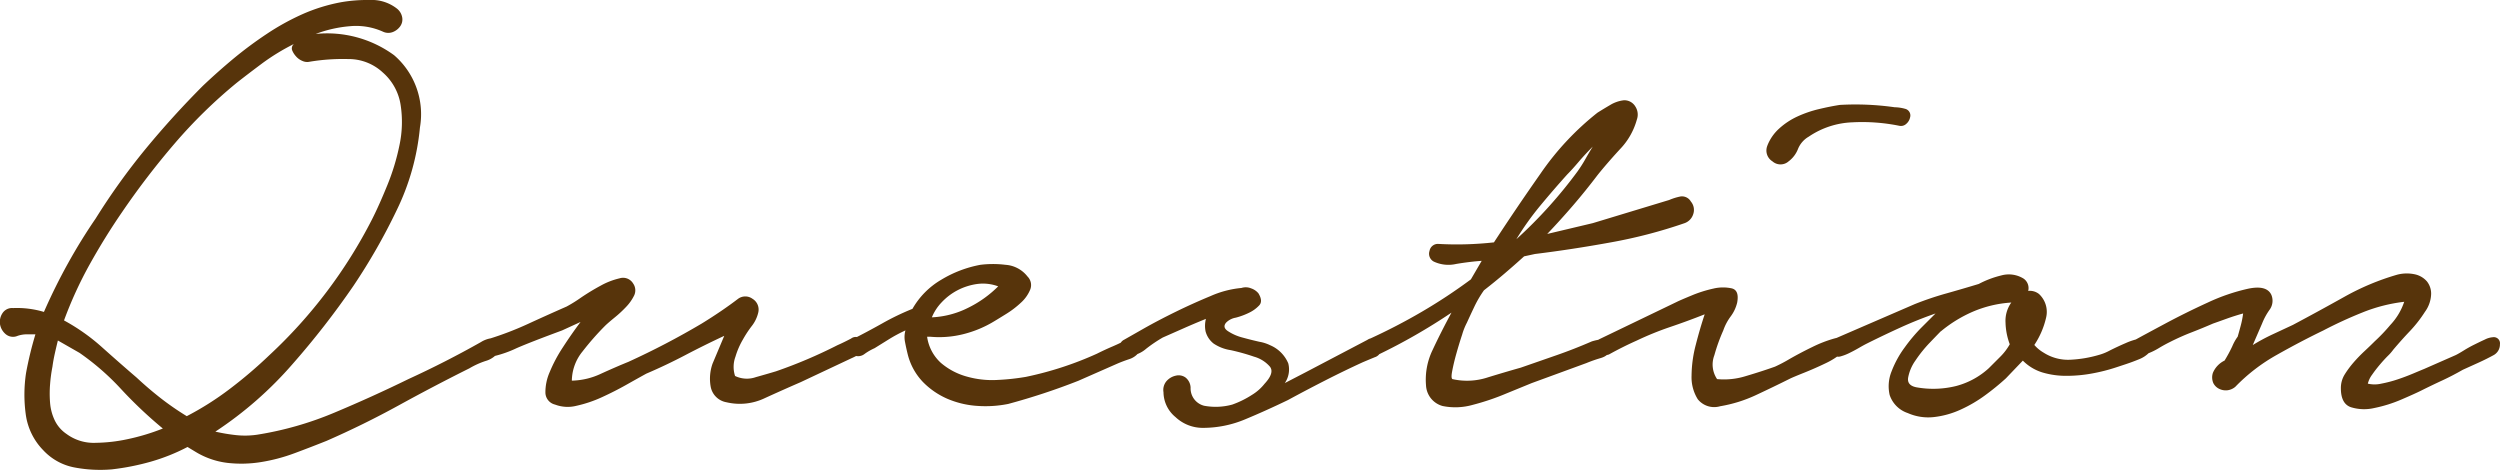 <svg xmlns="http://www.w3.org/2000/svg" width="106.851" height="20.084" viewBox="0 0 106.851 20.084">
  <path id="h2-question" d="M.66-4.158a4.026,4.026,0,0,1,1.32.165Q2.442-5.049,3-6.056T4.191-7.986a28.208,28.208,0,0,1,2.145-2.987q1.155-1.4,2.442-2.689.627-.594,1.3-1.155A16.951,16.951,0,0,1,11.5-15.873a10.342,10.342,0,0,1,1.518-.841,7.429,7.429,0,0,1,1.634-.511,6.462,6.462,0,0,1,1.237-.1,1.756,1.756,0,0,1,1.172.363.612.612,0,0,1,.231.379.5.5,0,0,1-.083.379.7.7,0,0,1-.314.247.533.533,0,0,1-.429-.016,2.808,2.808,0,0,0-1.419-.231,5.363,5.363,0,0,0-1.452.33,4.848,4.848,0,0,1,3.35.908,3.332,3.332,0,0,1,1.106,3.086,10.235,10.235,0,0,1-.99,3.531,25.71,25.71,0,0,1-1.848,3.234,35.178,35.178,0,0,1-2.607,3.35,16.037,16.037,0,0,1-3.3,2.888,7.636,7.636,0,0,0,.875.148,3.59,3.59,0,0,0,.908-.016,14.244,14.244,0,0,0,3.3-.941q1.617-.677,3.168-1.436.792-.363,1.568-.759t1.535-.825a1.143,1.143,0,0,1,.759-.165q.33.066.033.528a1.023,1.023,0,0,1-.594.446,3.463,3.463,0,0,0-.693.314Q18.645-.825,17.144,0T14.058,1.518q-.66.264-1.369.528a7.477,7.477,0,0,1-1.436.379,5.242,5.242,0,0,1-1.436.033,3.407,3.407,0,0,1-1.37-.479l-.33-.2a8.327,8.327,0,0,1-1.567.627,10.391,10.391,0,0,1-1.667.33A5.9,5.9,0,0,1,3.3,2.657a2.437,2.437,0,0,1-1.353-.743A2.705,2.705,0,0,1,1.2.363a6.2,6.2,0,0,1,.016-1.749,15.152,15.152,0,0,1,.4-1.65H1.254a1.246,1.246,0,0,0-.4.066.487.487,0,0,1-.5-.066.7.7,0,0,1-.248-.412A.671.671,0,0,1,.2-3.927.487.487,0,0,1,.66-4.158Zm9.57-9.636A21.133,21.133,0,0,0,7.574-11.2,33.249,33.249,0,0,0,5.313-8.25q-.726,1.056-1.37,2.211A17.057,17.057,0,0,0,2.838-3.63,8.5,8.5,0,0,1,4.472-2.475q.775.693,1.468,1.287.495.462,1.023.875A11.9,11.9,0,0,0,8.085.462,12.713,12.713,0,0,0,9.933-.71a19.278,19.278,0,0,0,1.683-1.436,20.848,20.848,0,0,0,4.389-5.808q.3-.594.643-1.435a9.543,9.543,0,0,0,.528-1.733,4.768,4.768,0,0,0,.049-1.716,2.3,2.3,0,0,0-.759-1.386,2.139,2.139,0,0,0-1.485-.577,8.7,8.7,0,0,0-1.65.115.481.481,0,0,1-.3-.033.725.725,0,0,1-.28-.2.87.87,0,0,1-.165-.264.241.241,0,0,1,.082-.264,9.244,9.244,0,0,0-1.353.825Q10.692-14.157,10.23-13.794ZM2.343-1.65a6.421,6.421,0,0,0-.1.742,4.96,4.96,0,0,0,0,.809,2.122,2.122,0,0,0,.2.743,1.468,1.468,0,0,0,.5.577,1.953,1.953,0,0,0,1.254.38,6.814,6.814,0,0,0,1.32-.148A9.157,9.157,0,0,0,7.062.99,18.493,18.493,0,0,1,5.28-.693,10.727,10.727,0,0,0,3.5-2.244l-.924-.528q-.066.264-.132.561T2.343-1.65ZM20.988-2.838a13.58,13.58,0,0,0,1.683-.644q.825-.38,1.65-.742a6.086,6.086,0,0,0,.611-.38,9.538,9.538,0,0,1,.841-.511,3.123,3.123,0,0,1,.809-.314.5.5,0,0,1,.577.215.51.51,0,0,1,.05.511,1.935,1.935,0,0,1-.347.495,4.921,4.921,0,0,1-.5.462q-.264.215-.4.347a11.666,11.666,0,0,0-.957,1.089,2.011,2.011,0,0,0-.462,1.254,3.059,3.059,0,0,0,1.254-.3q.66-.3,1.155-.5A32.948,32.948,0,0,0,30.1-3.5q.858-.528,1.551-1.056a.52.52,0,0,1,.611,0,.538.538,0,0,1,.247.594,1.479,1.479,0,0,1-.28.577,4.74,4.74,0,0,0-.379.578,3.31,3.31,0,0,0-.314.726,1.253,1.253,0,0,0-.017.825,1.159,1.159,0,0,0,.891.049q.528-.148.858-.248A20.7,20.7,0,0,0,35.9-2.574q.231-.1.577-.28a.329.329,0,0,1,.512.148q.165.3-.049.445a2.539,2.539,0,0,1-.445.247L34.32-.99q-.693.3-1.518.676a2.471,2.471,0,0,1-1.65.182.828.828,0,0,1-.677-.677,1.934,1.934,0,0,1,.082-.974l.5-1.188q-.858.4-1.667.825t-1.667.792q-.363.2-.858.479t-1.04.528A5.365,5.365,0,0,1,24.75.016a1.521,1.521,0,0,1-.924-.049.535.535,0,0,1-.413-.511,2.145,2.145,0,0,1,.182-.875,6.225,6.225,0,0,1,.561-1.056q.363-.561.759-1.089l-.792.363q-1.353.5-1.947.759a4.814,4.814,0,0,1-.924.33.307.307,0,0,1-.313-.033.562.562,0,0,1-.165-.231.364.364,0,0,1,0-.264A.35.35,0,0,1,20.988-2.838Zm15.576,0q.594-.3,1.237-.66a10.866,10.866,0,0,1,1.3-.627,3.374,3.374,0,0,1,1.221-1.238,4.987,4.987,0,0,1,1.683-.644,4.353,4.353,0,0,1,1.072,0,1.3,1.3,0,0,1,.941.5.517.517,0,0,1,.115.561,1.548,1.548,0,0,1-.4.561,3.927,3.927,0,0,1-.627.478q-.346.215-.512.314a4.732,4.732,0,0,1-1.3.545,4.212,4.212,0,0,1-1.435.115h-.132a1.857,1.857,0,0,0,.594,1.122,2.88,2.88,0,0,0,1.089.577,3.962,3.962,0,0,0,1.3.149,9.935,9.935,0,0,0,1.237-.132,14.611,14.611,0,0,0,1.551-.413,14.3,14.3,0,0,0,1.485-.577q.33-.165.677-.314a7.017,7.017,0,0,0,.643-.313.625.625,0,0,1,.479.066q.247.132.049.429a.843.843,0,0,1-.462.363q-.3.1-.528.2l-1.65.726a28.146,28.146,0,0,1-3,.99,4.944,4.944,0,0,1-1.337.082,3.879,3.879,0,0,1-1.254-.3,3.3,3.3,0,0,1-1.04-.709,2.614,2.614,0,0,1-.66-1.188q-.066-.264-.116-.528a1.066,1.066,0,0,1,.017-.5,6.3,6.3,0,0,0-.709.38l-.611.38a2.381,2.381,0,0,0-.429.247.446.446,0,0,1-.528.016.378.378,0,0,1-.181-.363A.305.305,0,0,1,36.564-2.838Zm3.366-.924a3.825,3.825,0,0,0,1.535-.4,4.823,4.823,0,0,0,1.3-.924,1.856,1.856,0,0,0-.908-.1,2.59,2.59,0,0,0-.825.264,2.553,2.553,0,0,0-.676.511A2.055,2.055,0,0,0,39.93-3.762Zm8.217.957.842-.479q.611-.346,1.353-.71t1.5-.677a4.2,4.2,0,0,1,1.32-.346A.6.6,0,0,1,53.576-5a.688.688,0,0,1,.313.214q.2.33.033.512a1.444,1.444,0,0,1-.429.313,2.988,2.988,0,0,1-.577.214.751.751,0,0,0-.412.214q-.165.2.083.363A2.084,2.084,0,0,0,53.2-2.9q.363.1.726.182a1.692,1.692,0,0,1,.462.148,1.451,1.451,0,0,1,.775.776,1.029,1.029,0,0,1-.148.842l.891-.462,2.64-1.386a.377.377,0,0,1,.413-.016.415.415,0,0,1,.181.38.393.393,0,0,1-.28.379q-.281.116-.512.214-.792.363-1.6.775t-1.6.842q-.957.462-1.832.825a4.649,4.649,0,0,1-1.8.363A1.7,1.7,0,0,1,50.342.5,1.392,1.392,0,0,1,49.83-.561a.582.582,0,0,1,.132-.478.732.732,0,0,1,.4-.231.5.5,0,0,1,.412.082.579.579,0,0,1,.215.429.766.766,0,0,0,.577.776,2.681,2.681,0,0,0,1.2-.049,3.99,3.99,0,0,0,.841-.413,2.021,2.021,0,0,0,.544-.479q.429-.462.231-.726a1.384,1.384,0,0,0-.677-.429A8.958,8.958,0,0,0,52.7-2.36a1.793,1.793,0,0,1-.726-.28.979.979,0,0,1-.347-.528,1.223,1.223,0,0,1,.016-.528q-.495.2-.973.412T49.8-2.9a6.194,6.194,0,0,0-.709.479,1.279,1.279,0,0,1-.743.313.346.346,0,0,1-.28-.05.293.293,0,0,1-.132-.2.5.5,0,0,1,.033-.247A.355.355,0,0,1,48.147-2.805ZM61.578-6.9q.594.033,1.188.016t1.188-.082q.924-1.419,2-2.953a11.9,11.9,0,0,1,2.425-2.59q.264-.165.545-.33a1.447,1.447,0,0,1,.577-.2.545.545,0,0,1,.495.264.633.633,0,0,1,.066.561,2.945,2.945,0,0,1-.726,1.27q-.561.611-.957,1.106-.5.66-1.039,1.287T66.231-7.326l1.947-.462,3.267-.99a2.412,2.412,0,0,1,.479-.149.437.437,0,0,1,.446.215.555.555,0,0,1,.1.544.594.594,0,0,1-.363.379,20.9,20.9,0,0,1-3.168.825q-1.65.3-3.234.495l-.462.1q-.4.363-.825.726t-.891.726a4.713,4.713,0,0,0-.4.677q-.165.346-.33.709a2.676,2.676,0,0,0-.2.5q-.132.4-.247.809t-.181.759q-.066.346.033.346a2.833,2.833,0,0,0,1.5-.082q.809-.247,1.4-.413l1.518-.528q.759-.264,1.518-.594a2.478,2.478,0,0,1,.512-.1q.313-.033.28.4-.033.3-.412.412a6.146,6.146,0,0,0-.61.214l-2.343.858L64.465-.5a10.257,10.257,0,0,1-1.419.479,2.722,2.722,0,0,1-1.287.049.964.964,0,0,1-.709-.891,2.906,2.906,0,0,1,.28-1.5q.346-.742.809-1.6a25.085,25.085,0,0,1-3.168,1.815.364.364,0,0,1-.33.033.432.432,0,0,1-.2-.2.354.354,0,0,1-.016-.281.462.462,0,0,1,.215-.247,25.025,25.025,0,0,0,2.228-1.155,22.986,22.986,0,0,0,2.1-1.386l.462-.792q-.495.033-1.089.132a1.475,1.475,0,0,1-.957-.1A.379.379,0,0,1,61.2-6.6.363.363,0,0,1,61.578-6.9Zm5.973-3.135a5.438,5.438,0,0,0,.313-.495q.148-.264.313-.528-.33.33-.611.66t-.479.528q-.594.66-1.155,1.337A12.107,12.107,0,0,0,64.911-7.1,19.551,19.551,0,0,0,67.551-10.032Zm4.224,5.61q.132-.066.61-.264a5.447,5.447,0,0,1,.94-.3A1.766,1.766,0,0,1,74.118-5q.33.082.231.611a1.62,1.62,0,0,1-.281.594,2.218,2.218,0,0,0-.313.594,7.594,7.594,0,0,0-.38,1.056,1.113,1.113,0,0,0,.116,1.023,3.116,3.116,0,0,0,1.238-.132q.676-.2,1.237-.4a6.383,6.383,0,0,0,.627-.33q.462-.264.973-.512a5.43,5.43,0,0,1,.94-.363q.429-.115.528.082.132.231-.165.5a3.2,3.2,0,0,1-.742.479q-.446.215-.908.4t-.594.248q-.726.363-1.468.709a5.912,5.912,0,0,1-1.535.479.9.9,0,0,1-.957-.3A1.779,1.779,0,0,1,72.4-1.271a5.347,5.347,0,0,1,.181-1.32q.182-.709.38-1.3-.759.3-1.485.545a13.218,13.218,0,0,0-1.419.577q-.594.264-1.188.594a.5.5,0,0,1-.578-.182q-.214-.28.182-.478Zm3.861-6.666a1.917,1.917,0,0,1,.511-.742,3.06,3.06,0,0,1,.775-.512,4.907,4.907,0,0,1,.908-.314q.479-.115.908-.182a11.871,11.871,0,0,1,2.343.1,1.747,1.747,0,0,1,.445.066.292.292,0,0,1,.215.363.493.493,0,0,1-.165.281.332.332,0,0,1-.3.082,7.953,7.953,0,0,0-2-.148,3.55,3.55,0,0,0-1.865.611,1.072,1.072,0,0,0-.462.528,1.2,1.2,0,0,1-.4.528.521.521,0,0,1-.693,0A.542.542,0,0,1,75.636-11.088Zm6.3,6.765a13.338,13.338,0,0,1,1.369-.462q.709-.2,1.369-.4a4.116,4.116,0,0,1,.957-.363,1.2,1.2,0,0,1,.957.132.492.492,0,0,1,.2.528.628.628,0,0,1,.462.132,1.043,1.043,0,0,1,.3,1.023,3.53,3.53,0,0,1-.5,1.155,1.568,1.568,0,0,0,.4.33,1.937,1.937,0,0,0,1.155.3,5.158,5.158,0,0,0,1.188-.2,2.244,2.244,0,0,0,.495-.2q.33-.165.676-.314a2.832,2.832,0,0,1,.644-.2q.3-.05.4.148a.367.367,0,0,1-.033.445,1.216,1.216,0,0,1-.445.3q-.281.116-.577.214l-.4.132a7.56,7.56,0,0,1-1.039.264,5.987,5.987,0,0,1-1.073.1A3.541,3.541,0,0,1,87.417-1.4a2.012,2.012,0,0,1-.858-.512l-.726.759a10.558,10.558,0,0,1-.891.726A5.844,5.844,0,0,1,83.9.182,3.73,3.73,0,0,1,82.764.5,2.157,2.157,0,0,1,81.642.33a1.221,1.221,0,0,1-.776-.776,1.69,1.69,0,0,1,.083-1.007,4.258,4.258,0,0,1,.561-1.023A7.155,7.155,0,0,1,82.2-3.3l.627-.627q-.759.264-1.485.594t-1.452.693q-.132.066-.33.181t-.4.214a2.073,2.073,0,0,1-.38.149.345.345,0,0,1-.313-.05.341.341,0,0,1-.2-.363.411.411,0,0,1,.231-.33Zm1.122,1.155q-.132.132-.479.495a5.592,5.592,0,0,0-.61.759,1.832,1.832,0,0,0-.314.742q-.049.347.413.413A4.052,4.052,0,0,0,83.7-.825a3.309,3.309,0,0,0,1.4-.759l.5-.5a2.368,2.368,0,0,0,.4-.528,2.817,2.817,0,0,1-.181-.924,1.34,1.34,0,0,1,.247-.858,4.941,4.941,0,0,0-1.666.4A5.674,5.674,0,0,0,83.061-3.168Zm8.316.363q.363-.2,1.254-.677t1.831-.907a8.314,8.314,0,0,1,1.732-.594q.792-.165.99.264a.652.652,0,0,1-.082.644,2.766,2.766,0,0,0-.313.577l-.4.924a8.176,8.176,0,0,1,.858-.462l.858-.4q1.056-.561,2.178-1.188a10.676,10.676,0,0,1,2.277-.957,1.622,1.622,0,0,1,.759-.016.948.948,0,0,1,.512.3.839.839,0,0,1,.181.561,1.357,1.357,0,0,1-.264.742,5.487,5.487,0,0,1-.644.825q-.346.363-.709.792a1.933,1.933,0,0,1-.231.264q-.165.165-.346.379t-.33.429a1.065,1.065,0,0,0-.181.38,1.267,1.267,0,0,0,.577,0,5.364,5.364,0,0,0,.693-.181q.347-.116.66-.248t.479-.2l1.353-.594q.132-.066.347-.2t.445-.247q.231-.115.446-.214a.885.885,0,0,1,.346-.1.263.263,0,0,1,.3.3.517.517,0,0,1-.264.462q-.3.165-.627.314l-.693.314q-.462.264-.891.462t-.891.429q-.264.132-.841.38a5.834,5.834,0,0,1-1.155.363,1.912,1.912,0,0,1-1.007-.033q-.429-.148-.429-.809a1.1,1.1,0,0,1,.165-.594,4.1,4.1,0,0,1,.38-.512,6.287,6.287,0,0,1,.462-.478q.248-.231.446-.429a7.329,7.329,0,0,0,.66-.693,2.682,2.682,0,0,0,.594-.99,6.881,6.881,0,0,0-1.8.462A18.3,18.3,0,0,0,99.4-3.2q-.957.462-1.98,1.039a7.67,7.67,0,0,0-1.782,1.37.644.644,0,0,1-.347.148.633.633,0,0,1-.346-.066.54.54,0,0,1-.247-.248.618.618,0,0,1-.017-.429,1.022,1.022,0,0,1,.5-.528,6.128,6.128,0,0,0,.33-.611,2,2,0,0,1,.231-.412q.066-.231.132-.479a3.824,3.824,0,0,0,.1-.511q-.363.1-.726.231t-.561.2q-.462.2-.924.379t-.924.413q-.264.132-.479.264a2.759,2.759,0,0,1-.479.231.522.522,0,0,1-.38.049.618.618,0,0,1-.281-.148.287.287,0,0,1-.082-.248Q91.146-2.706,91.377-2.805Z" transform="translate(-0.102 17.325)" fill="#57340b"/>
</svg>
